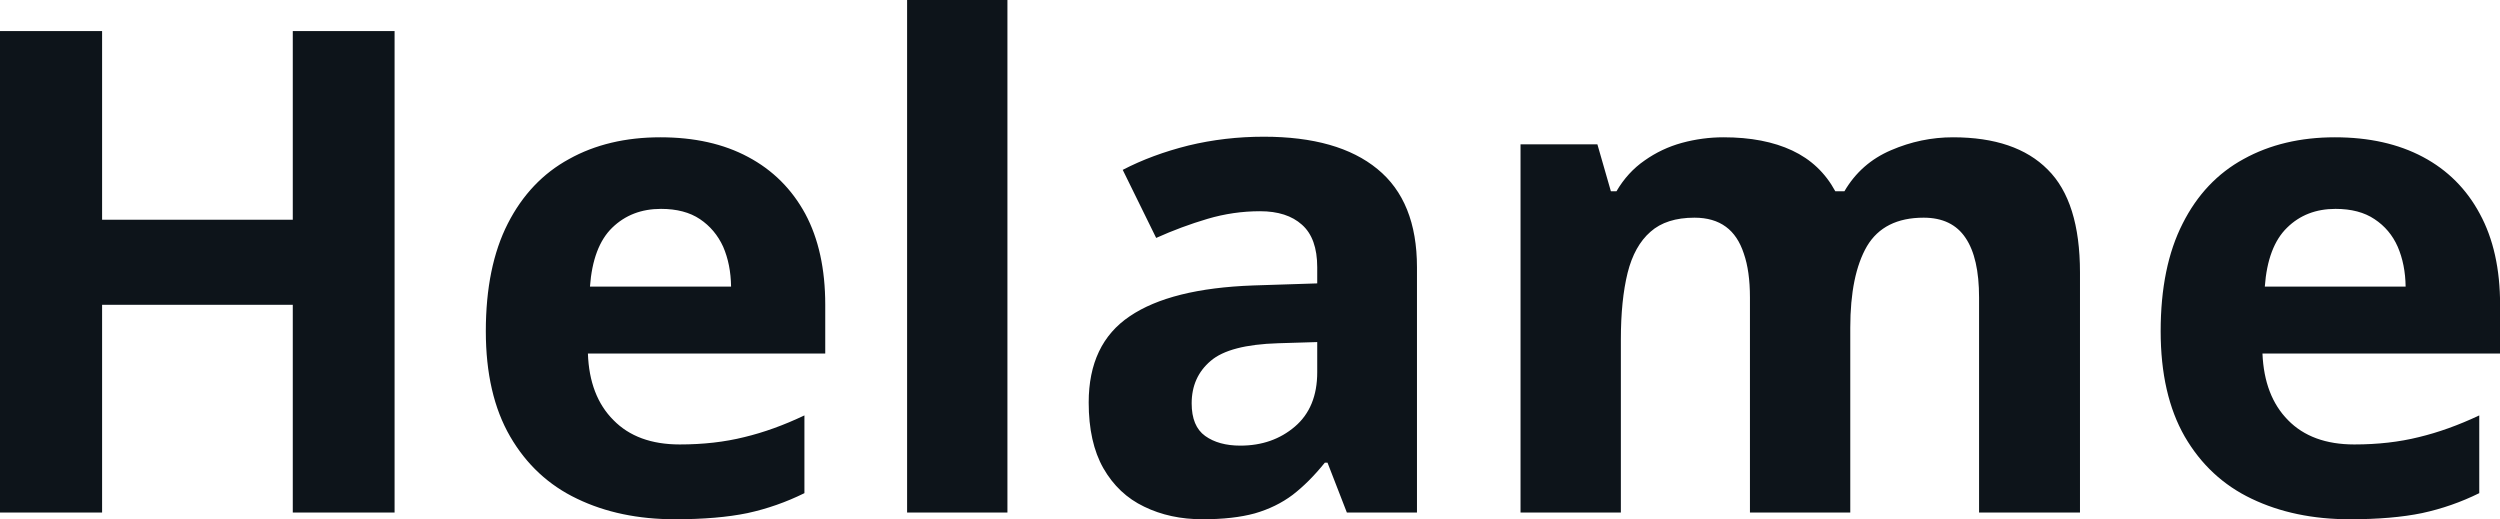 <svg fill="#0d141a" viewBox="0 0 85.217 17.699" height="100%" width="100%" xmlns="http://www.w3.org/2000/svg"><path preserveAspectRatio="none" d="M13.45 1.06L13.45 17.47L9.98 17.47L9.98 10.39L3.48 10.39L3.48 17.47L0 17.47L0 1.06L3.48 1.06L3.48 7.49L9.98 7.49L9.98 1.06L13.45 1.06ZM22.51 4.68L22.51 4.68Q24.25 4.68 25.50 5.35Q26.76 6.02 27.45 7.29Q28.13 8.56 28.13 10.39L28.13 10.39L28.13 12.05L20.04 12.05Q20.09 13.50 20.91 14.32Q21.72 15.15 23.17 15.15L23.17 15.15Q24.37 15.15 25.37 14.90Q26.37 14.66 27.42 14.16L27.42 14.16L27.42 16.81Q26.49 17.27 25.48 17.49Q24.46 17.70 23.01 17.70L23.01 17.70Q21.12 17.70 19.67 17.00Q18.22 16.31 17.39 14.88Q16.56 13.45 16.56 11.29L16.56 11.29Q16.56 9.09 17.31 7.62Q18.06 6.15 19.40 5.42Q20.73 4.68 22.51 4.68ZM22.53 7.12L22.53 7.12Q21.53 7.12 20.87 7.76Q20.21 8.40 20.11 9.77L20.11 9.77L24.92 9.77Q24.91 9.01 24.65 8.41Q24.38 7.82 23.86 7.47Q23.34 7.12 22.53 7.12ZM34.34 0L34.34 17.47L30.92 17.47L30.92 0L34.34 0ZM43.08 4.66L43.08 4.66Q45.61 4.66 46.95 5.76Q48.30 6.86 48.30 9.11L48.30 9.11L48.30 17.47L45.91 17.47L45.25 15.77L45.16 15.77Q44.62 16.44 44.06 16.87Q43.50 17.29 42.77 17.50Q42.04 17.70 40.99 17.70L40.99 17.70Q39.88 17.70 39.00 17.27Q38.12 16.85 37.61 15.96Q37.11 15.08 37.11 13.72L37.11 13.72Q37.11 11.72 38.51 10.78Q39.91 9.83 42.72 9.73L42.72 9.73L44.90 9.66L44.90 9.11Q44.90 8.12 44.38 7.66Q43.87 7.20 42.95 7.20L42.95 7.20Q42.04 7.20 41.16 7.46Q40.28 7.72 39.41 8.11L39.41 8.11L38.27 5.79Q39.27 5.27 40.51 4.96Q41.75 4.66 43.08 4.66ZM44.90 12.69L44.90 11.66L43.57 11.70Q41.91 11.75 41.27 12.30Q40.62 12.85 40.62 13.75L40.62 13.75Q40.62 14.53 41.08 14.86Q41.54 15.19 42.28 15.19L42.28 15.19Q43.38 15.19 44.14 14.54Q44.90 13.89 44.90 12.69L44.90 12.69ZM66.57 4.68L66.57 4.68Q68.71 4.68 69.80 5.78Q70.90 6.87 70.90 9.29L70.90 9.29L70.90 17.47L67.46 17.47L67.46 10.14Q67.46 8.79 67.00 8.11Q66.54 7.42 65.57 7.42L65.57 7.42Q64.22 7.42 63.64 8.39Q63.07 9.37 63.07 11.17L63.07 11.17L63.07 17.47L59.65 17.47L59.65 10.14Q59.65 9.24 59.44 8.64Q59.24 8.03 58.83 7.73Q58.41 7.42 57.76 7.42L57.76 7.42Q56.80 7.42 56.26 7.90Q55.71 8.38 55.48 9.30Q55.25 10.23 55.25 11.57L55.25 11.57L55.25 17.47L51.83 17.47L51.83 4.92L54.45 4.92L54.91 6.52L55.10 6.52Q55.48 5.87 56.06 5.47Q56.64 5.06 57.33 4.87Q58.03 4.68 58.75 4.68L58.75 4.68Q60.13 4.68 61.09 5.13Q62.05 5.58 62.56 6.52L62.56 6.52L62.87 6.52Q63.43 5.56 64.46 5.12Q65.48 4.68 66.57 4.68ZM79.59 4.68L79.59 4.68Q81.33 4.68 82.59 5.35Q83.85 6.02 84.53 7.29Q85.22 8.56 85.22 10.39L85.22 10.39L85.22 12.05L77.12 12.05Q77.18 13.50 77.99 14.32Q78.80 15.15 80.25 15.15L80.25 15.15Q81.45 15.15 82.45 14.90Q83.45 14.66 84.51 14.16L84.51 14.16L84.51 16.81Q83.58 17.27 82.56 17.49Q81.54 17.70 80.10 17.70L80.10 17.70Q78.21 17.70 76.75 17.00Q75.30 16.31 74.47 14.88Q73.65 13.45 73.65 11.29L73.65 11.29Q73.65 9.09 74.40 7.62Q75.14 6.15 76.48 5.42Q77.82 4.68 79.59 4.68ZM79.61 7.12L79.61 7.12Q78.61 7.12 77.96 7.76Q77.30 8.40 77.20 9.77L77.20 9.77L82.00 9.77Q81.99 9.01 81.73 8.41Q81.47 7.82 80.94 7.47Q80.42 7.12 79.61 7.12Z"></path></svg>